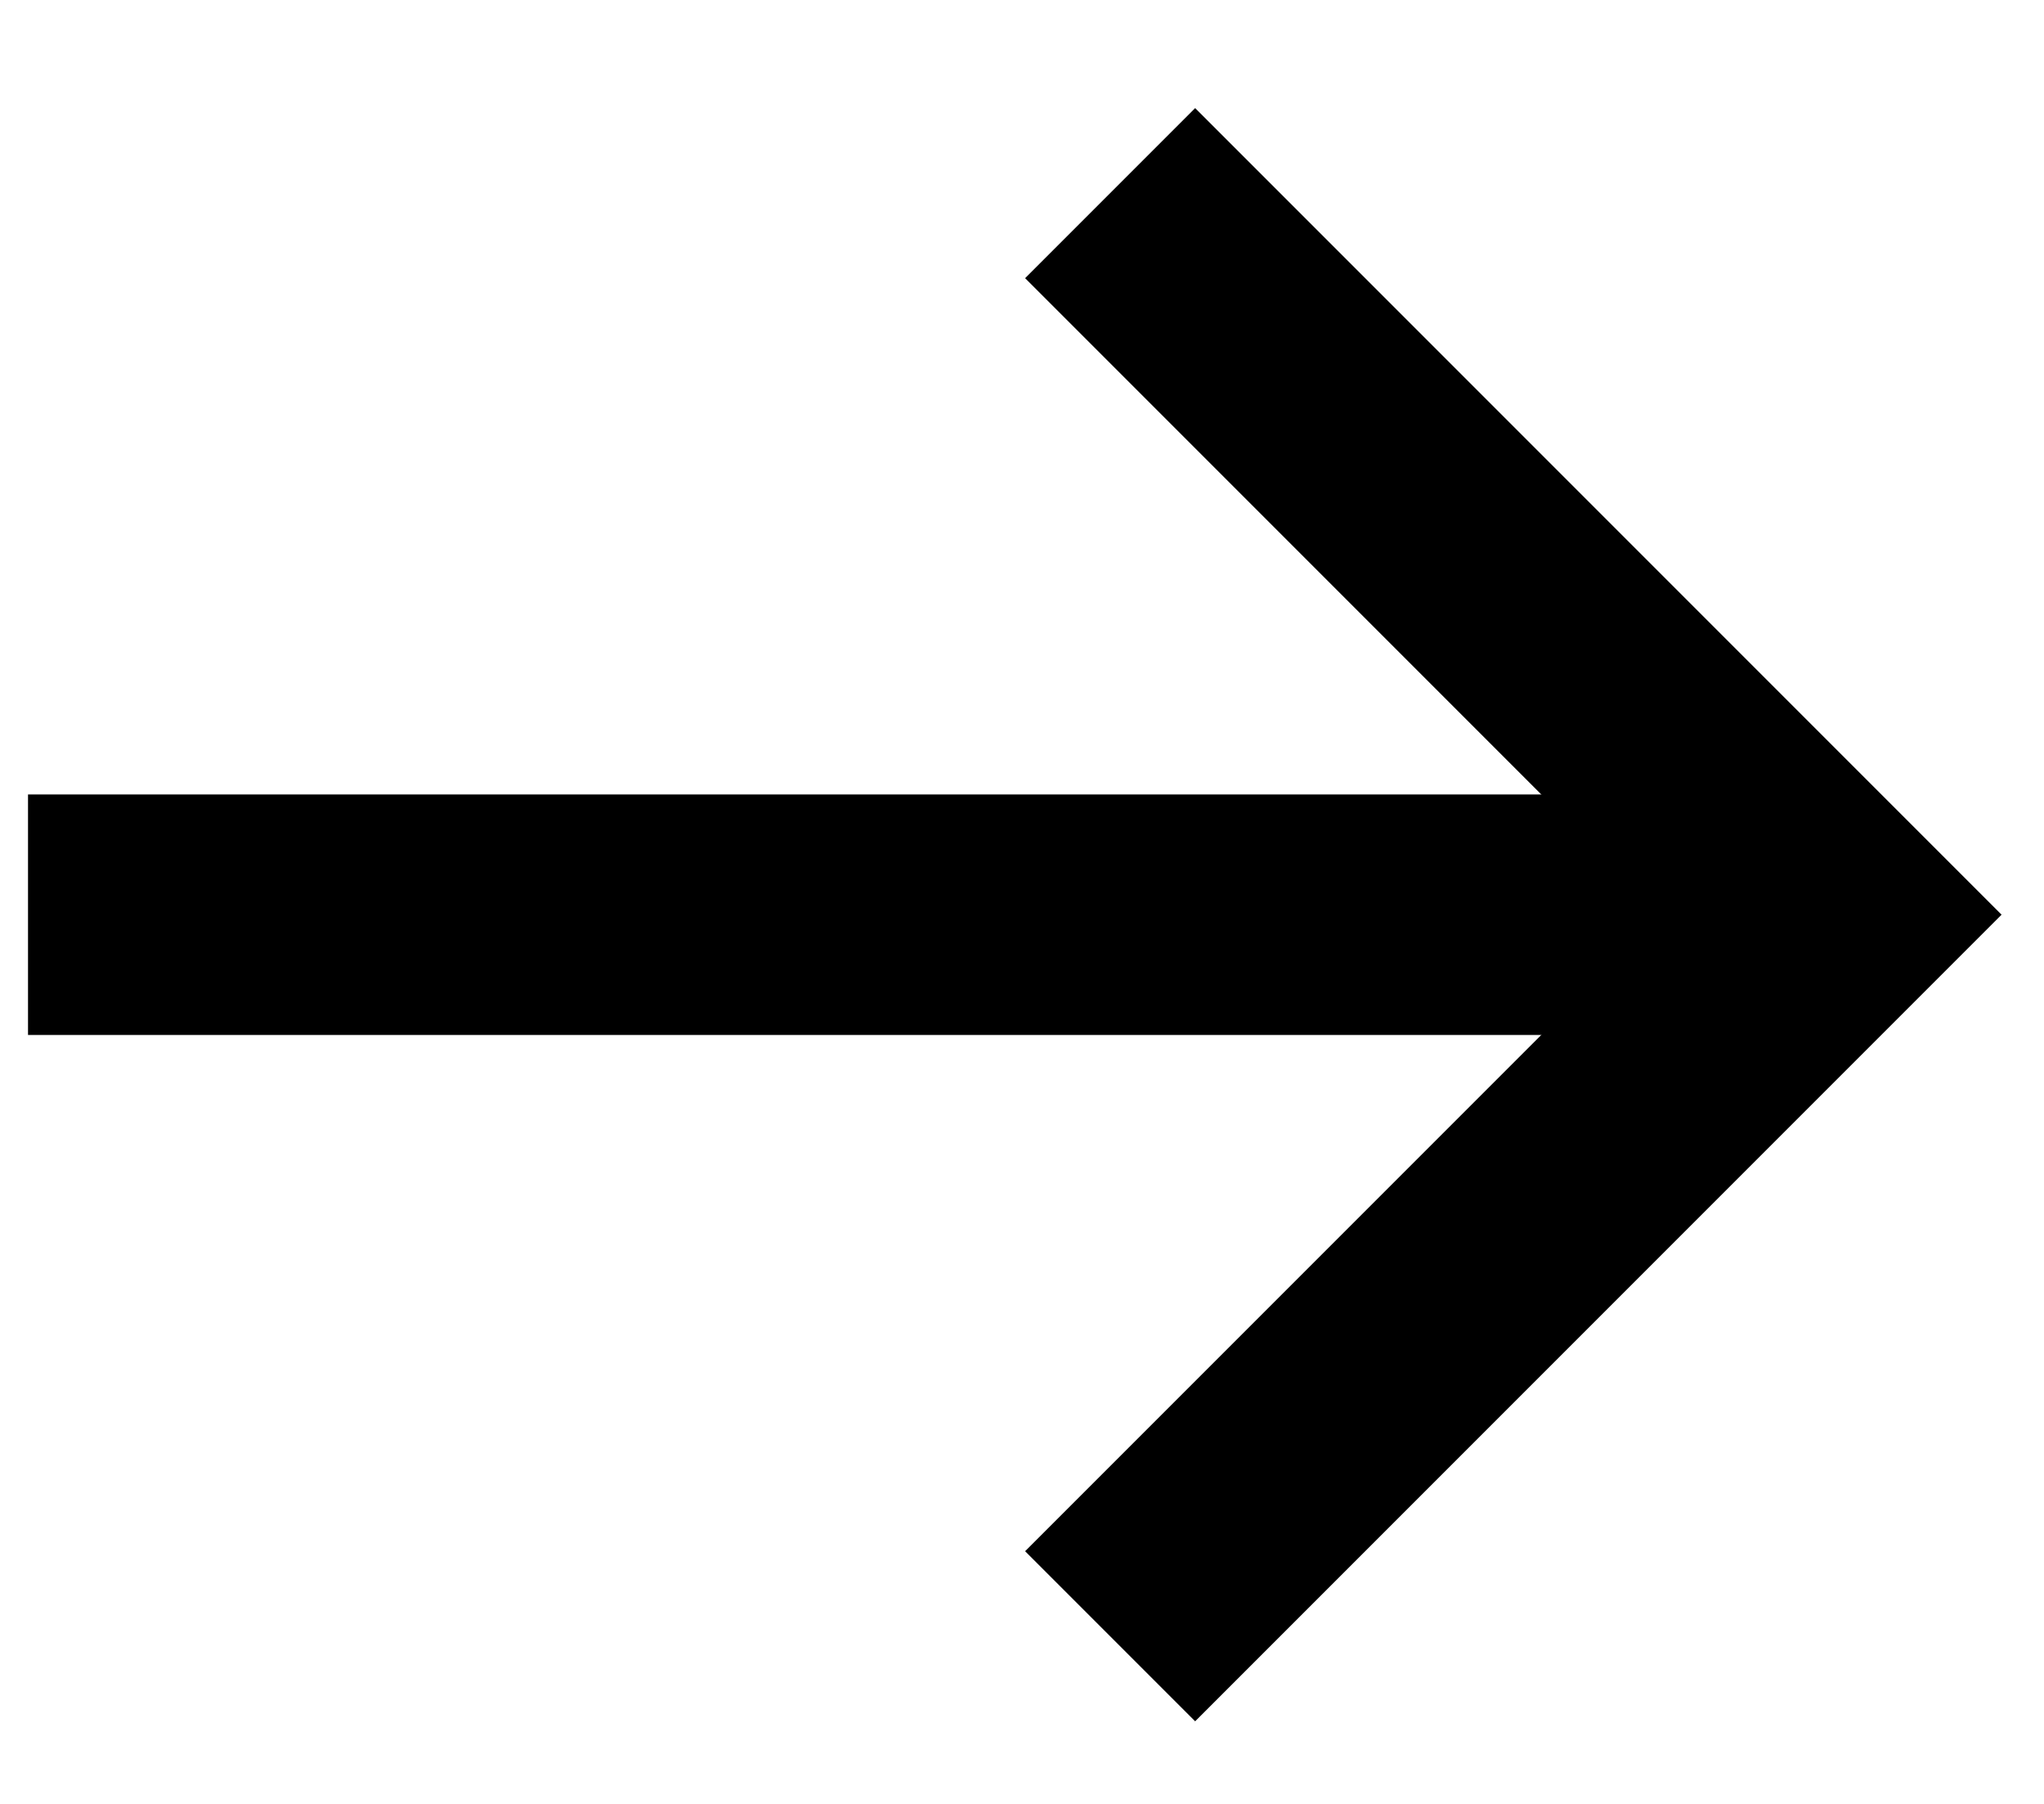 <svg width="17" height="15" xmlns="http://www.w3.org/2000/svg" fill="none"
    stroke="currentColor">
    <path id="svg_1" stroke-width="2" d="m0.233,7.606l15,0" />
    <path id="svg_2" stroke-width="2" d="m9.233,1.606l6,6l-6,6" />
</svg>